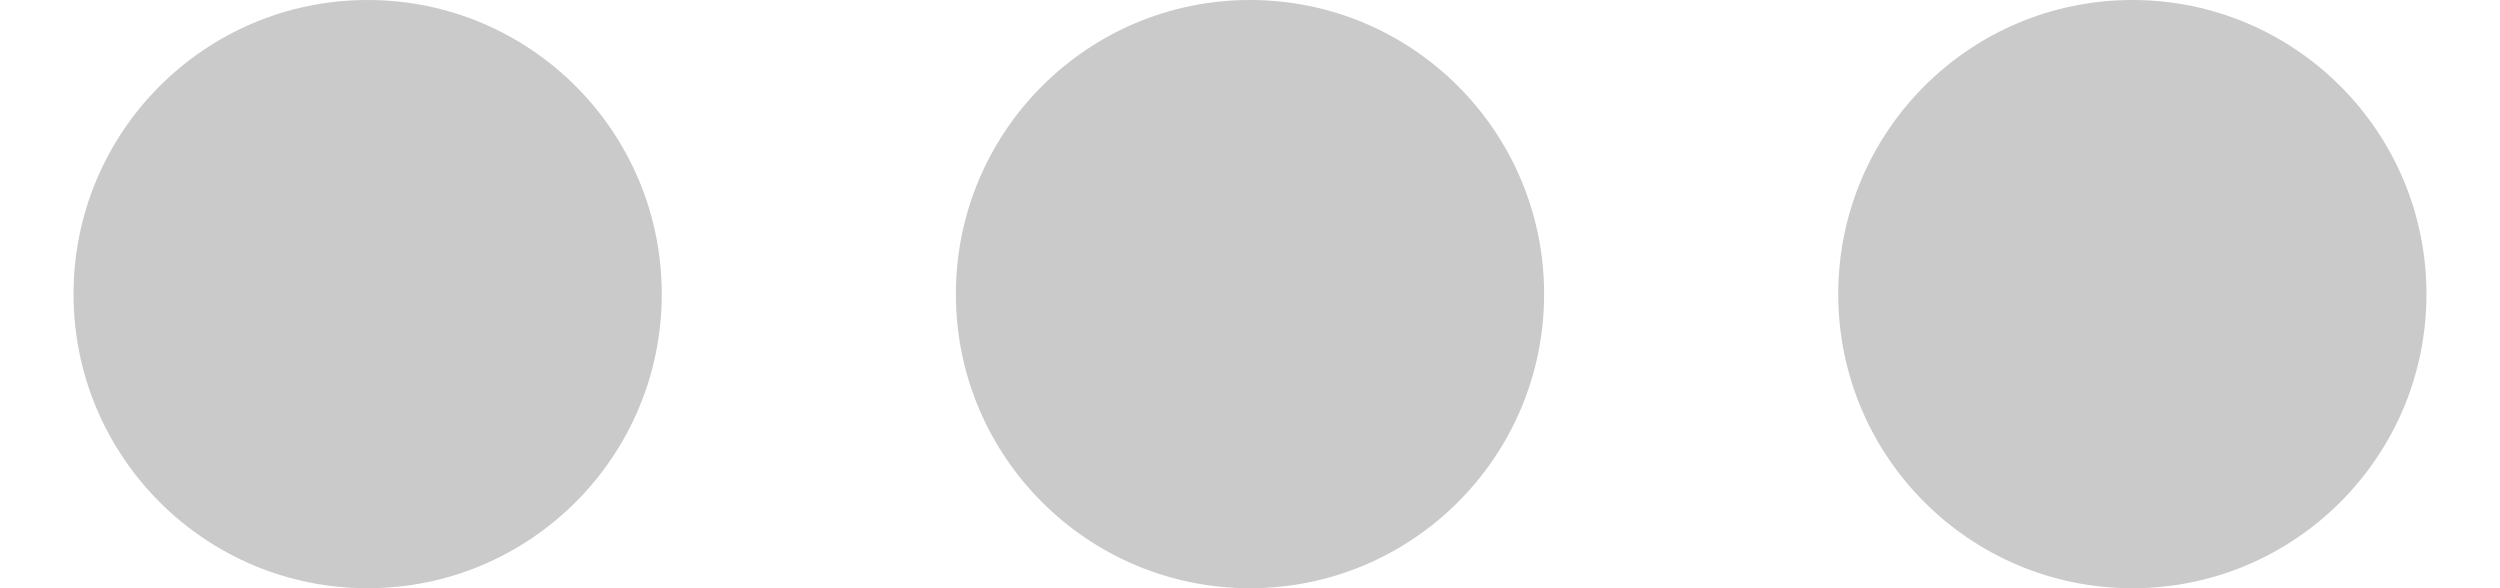 <svg width="17" height="4" viewBox="0 0 17 4" fill="none" xmlns="http://www.w3.org/2000/svg">
<path d="M0.5 2C0.5 0.895 1.395 0 2.5 0C3.605 0 4.5 0.895 4.5 2C4.5 3.105 3.605 4 2.5 4C1.395 4 0.5 3.105 0.5 2Z" fill="#CACACA"/>
<path d="M6.5 2C6.5 0.895 7.395 0 8.5 0C9.605 0 10.5 0.895 10.5 2C10.5 3.105 9.605 4 8.5 4C7.395 4 6.5 3.105 6.5 2Z" fill="#CACACA"/>
<path d="M12.5 2C12.5 0.895 13.395 0 14.5 0C15.605 0 16.5 0.895 16.5 2C16.5 3.105 15.605 4 14.5 4C13.395 4 12.5 3.105 12.5 2Z" fill="#CACACA"/>
</svg>
